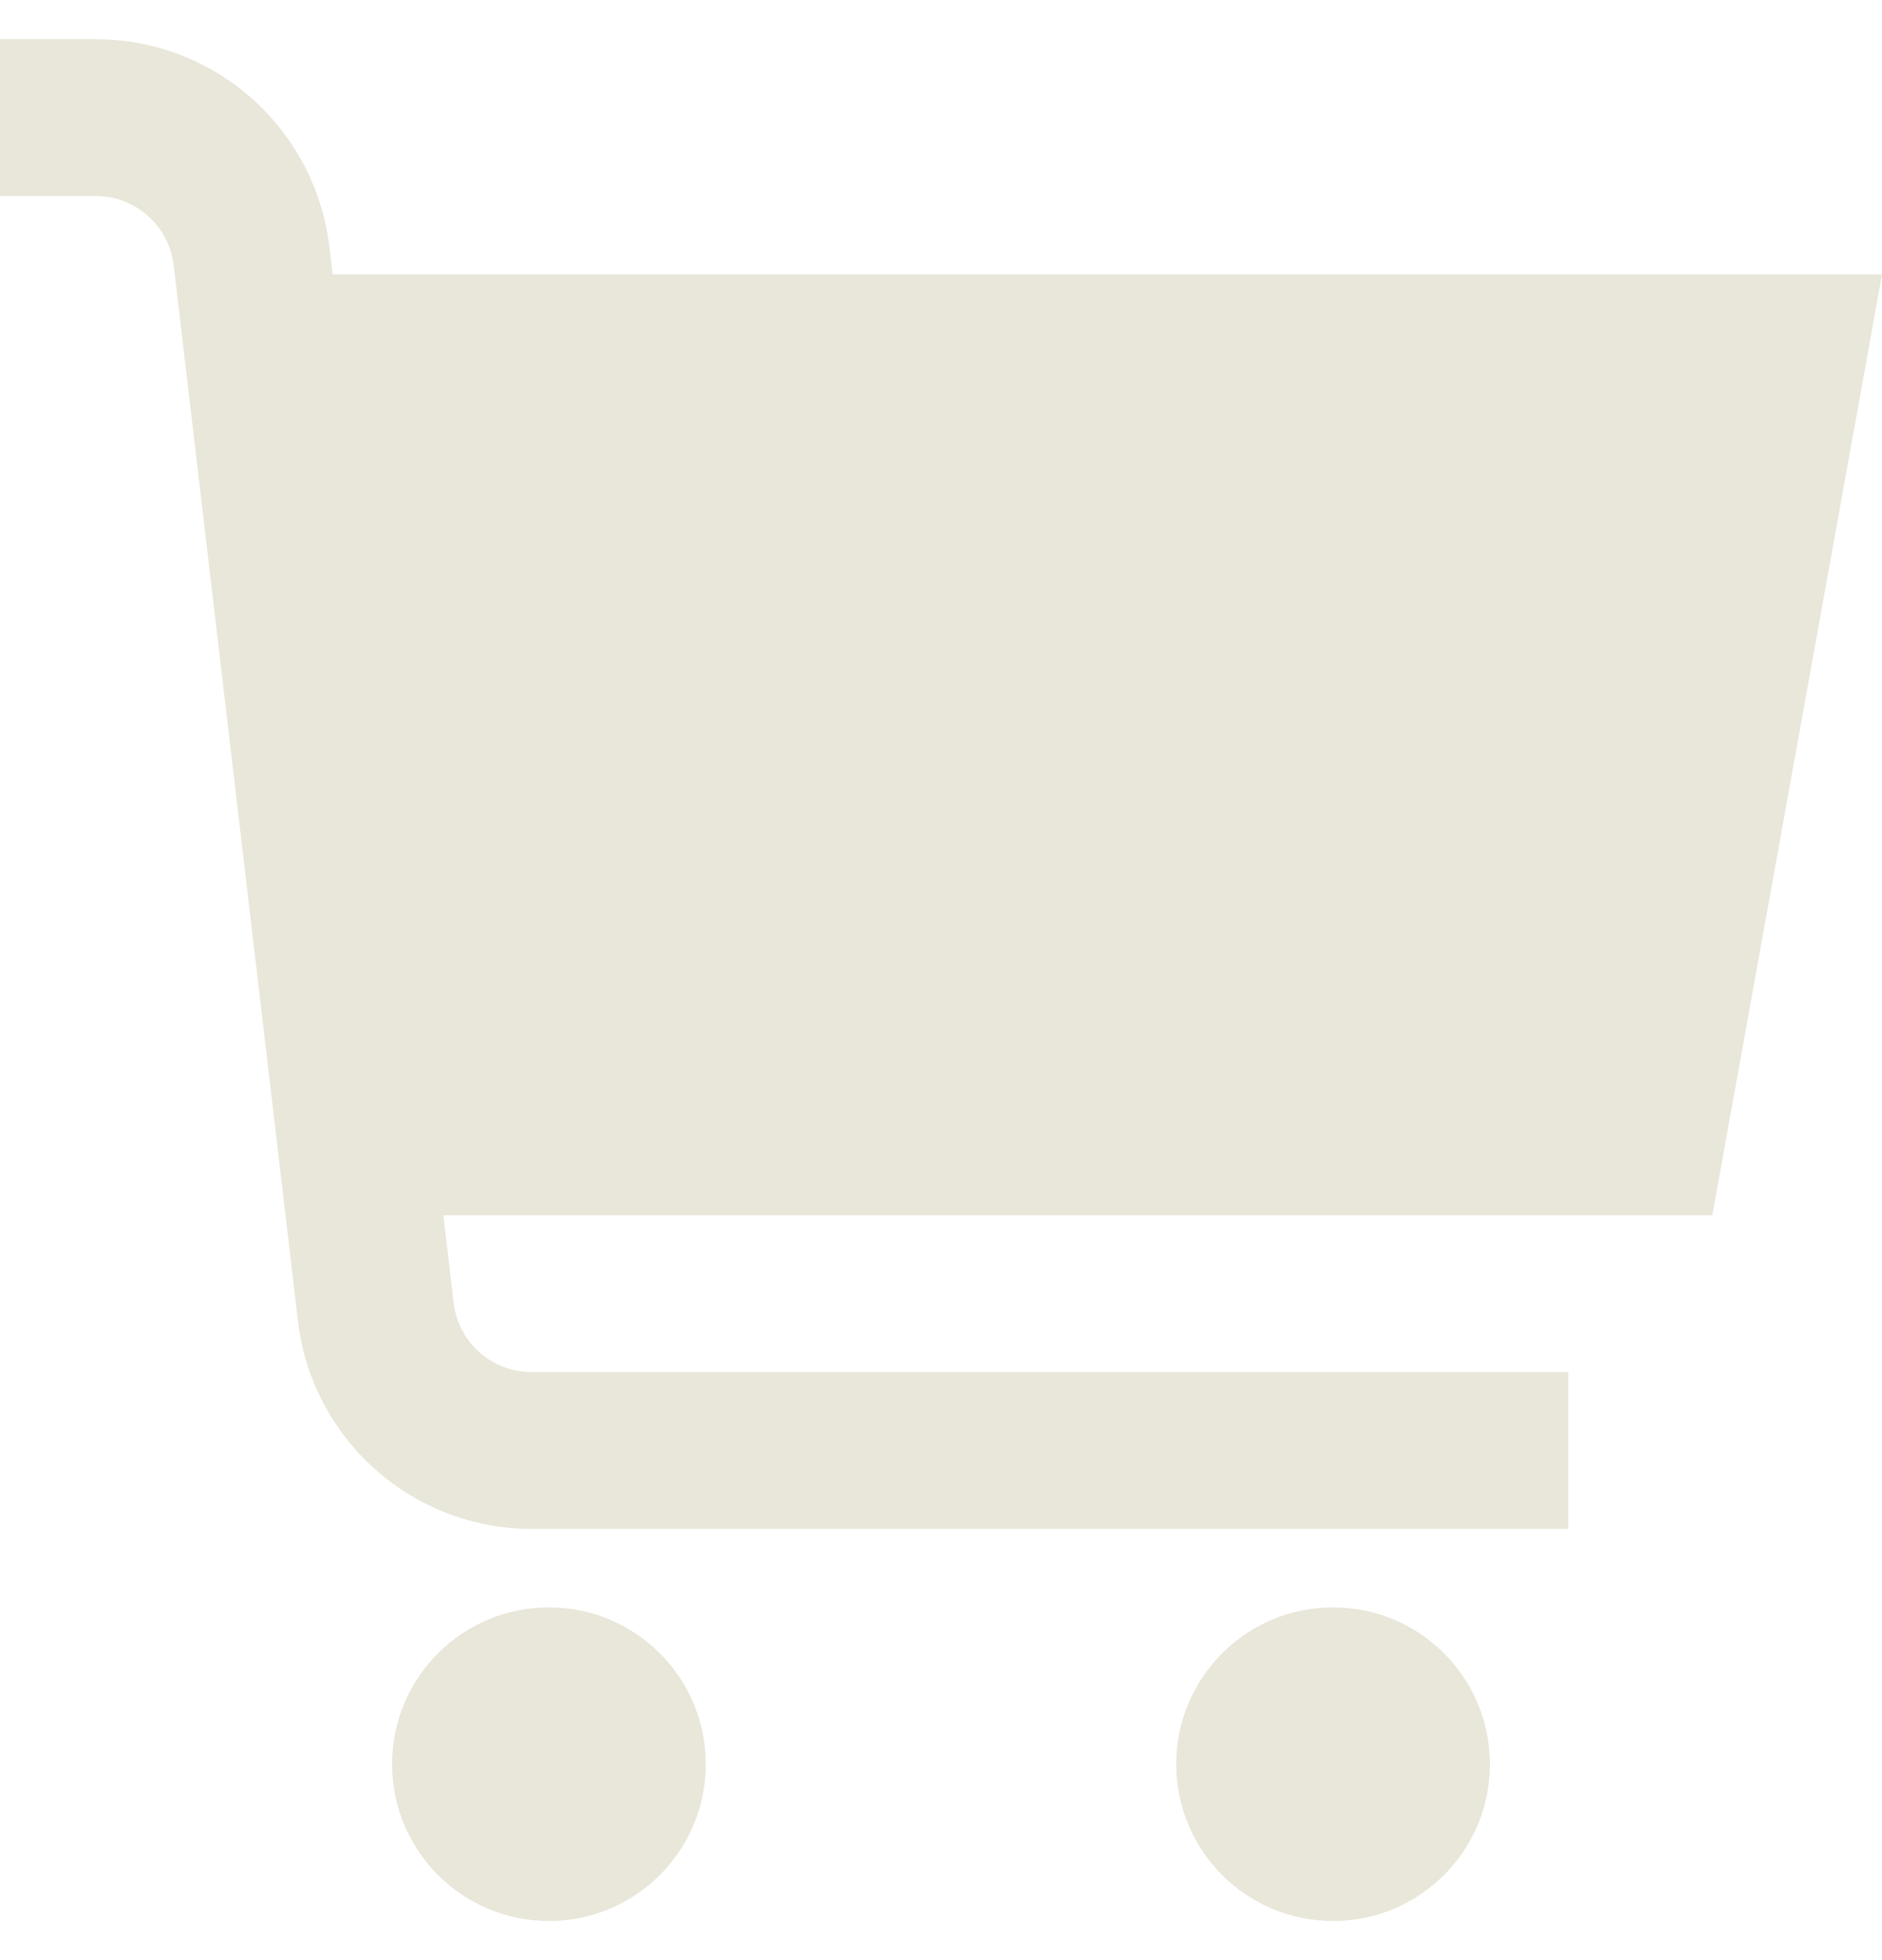 <svg width="24" height="25" viewBox="0 0 24 25" fill="none" xmlns="http://www.w3.org/2000/svg">
<g clip-path="url(#clip0_418_1821)">
<path d="M24 3.5H4.242L4.2 3.149C4.114 2.419 3.763 1.747 3.214 1.258C2.666 0.77 1.957 0.5 1.222 0.5L0 0.5V2.5H1.222C1.467 2.5 1.703 2.59 1.886 2.753C2.069 2.915 2.186 3.14 2.215 3.383L3.8 16.851C3.886 17.581 4.237 18.253 4.786 18.741C5.334 19.23 6.043 19.5 6.778 19.5H20V17.5H6.778C6.533 17.5 6.296 17.41 6.113 17.247C5.93 17.084 5.813 16.859 5.785 16.616L5.654 15.5H21.836L24 3.5Z" fill="#E9E6DA"/>
<path d="M7 24.501C8.105 24.501 9 23.605 9 22.501C9 21.396 8.105 20.501 7 20.501C5.896 20.501 5 21.396 5 22.501C5 23.605 5.896 24.501 7 24.501Z" fill="#E9E6DA"/>
<path d="M17 24.501C18.105 24.501 19 23.605 19 22.501C19 21.396 18.105 20.501 17 20.501C15.895 20.501 15 21.396 15 22.501C15 23.605 15.895 24.501 17 24.501Z" fill="#E9E6DA"/>
</g>
<defs>
<clipPath id="clip0_418_1821">
<rect width="24" height="24" fill="white" transform="translate(0 0.5)"/>
</clipPath>
</defs>
</svg>

